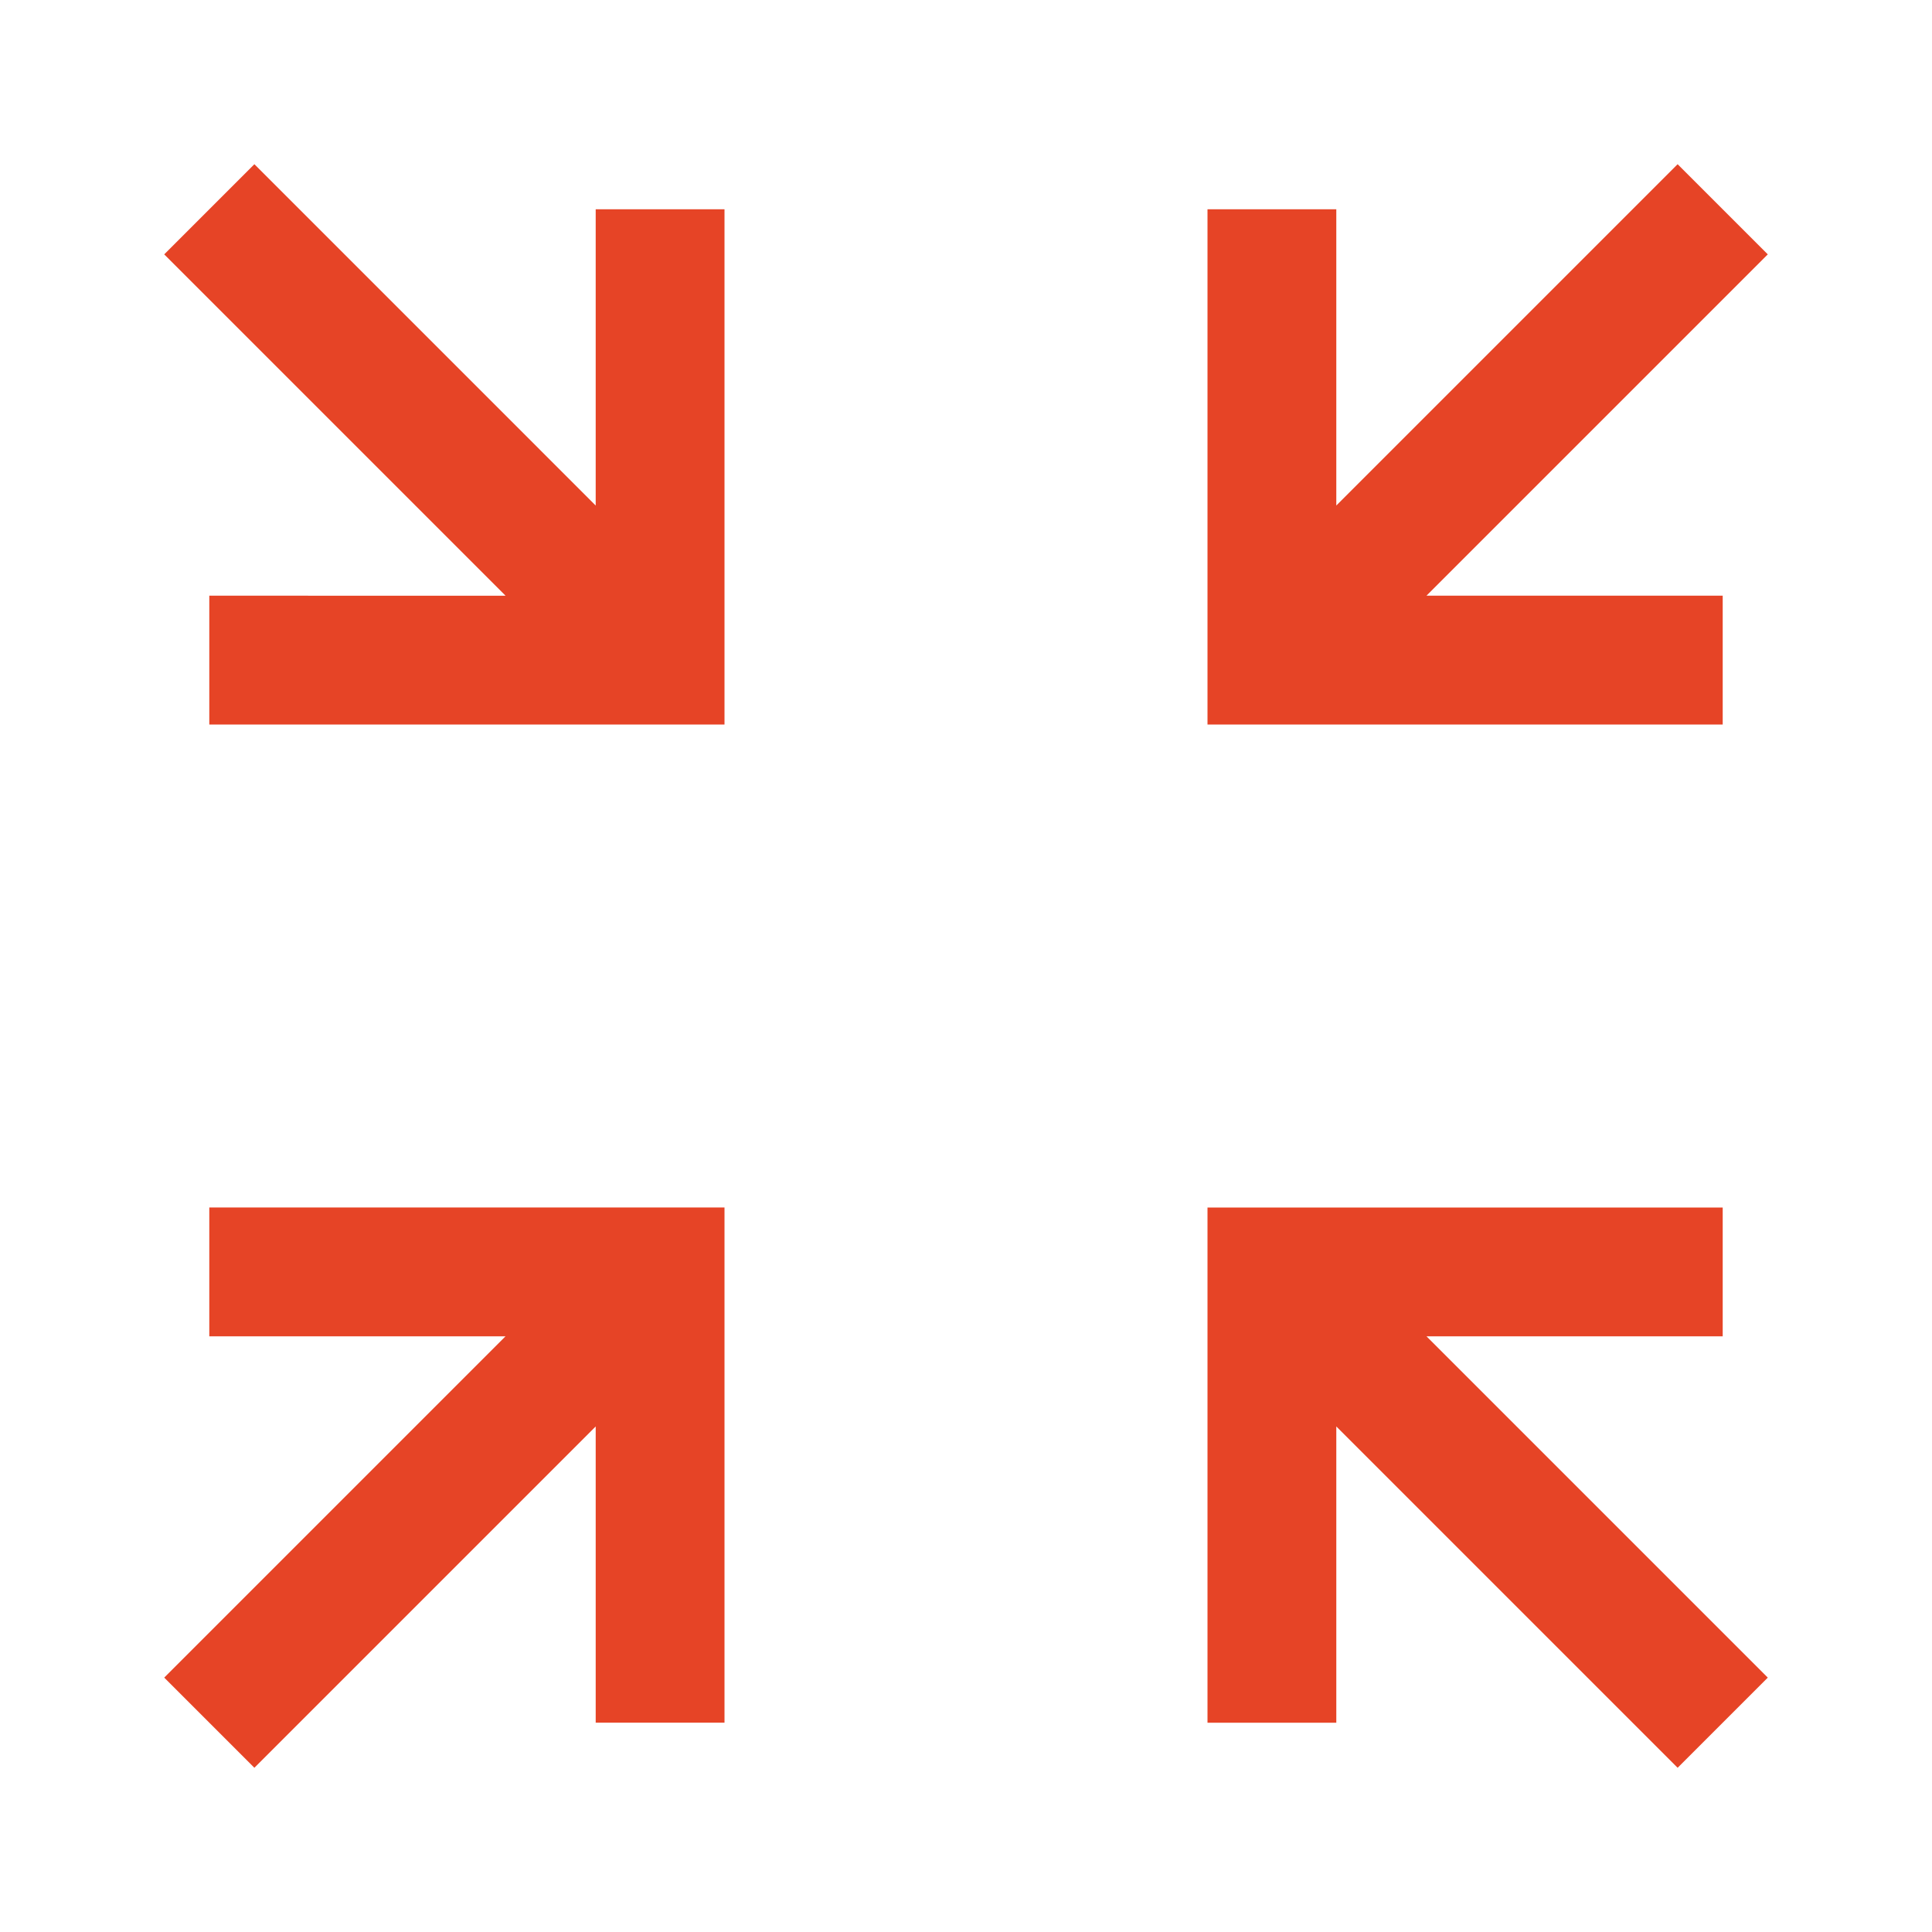 <?xml version="1.0" encoding="UTF-8"?> <svg xmlns="http://www.w3.org/2000/svg" viewBox="0 0 60 60"><g fill="#e64426"><path d="M18.5 15.7L7.9 5.1 5.1 7.9l10.6 10.6H6.5v4h16v-16h-4zM53.5 22.5v-4h-9.2L54.9 7.9l-2.8-2.8-10.6 10.6V6.5h-4v16h4zM6.5 37.5v4h9.2L5.1 52.1l2.8 2.8 10.6-10.6v9.2h4v-16h-4zM53.5 41.5v-4h-16v16h4v-9.2l10.6 10.6 2.8-2.8-10.6-10.6z"></path></g></svg> 